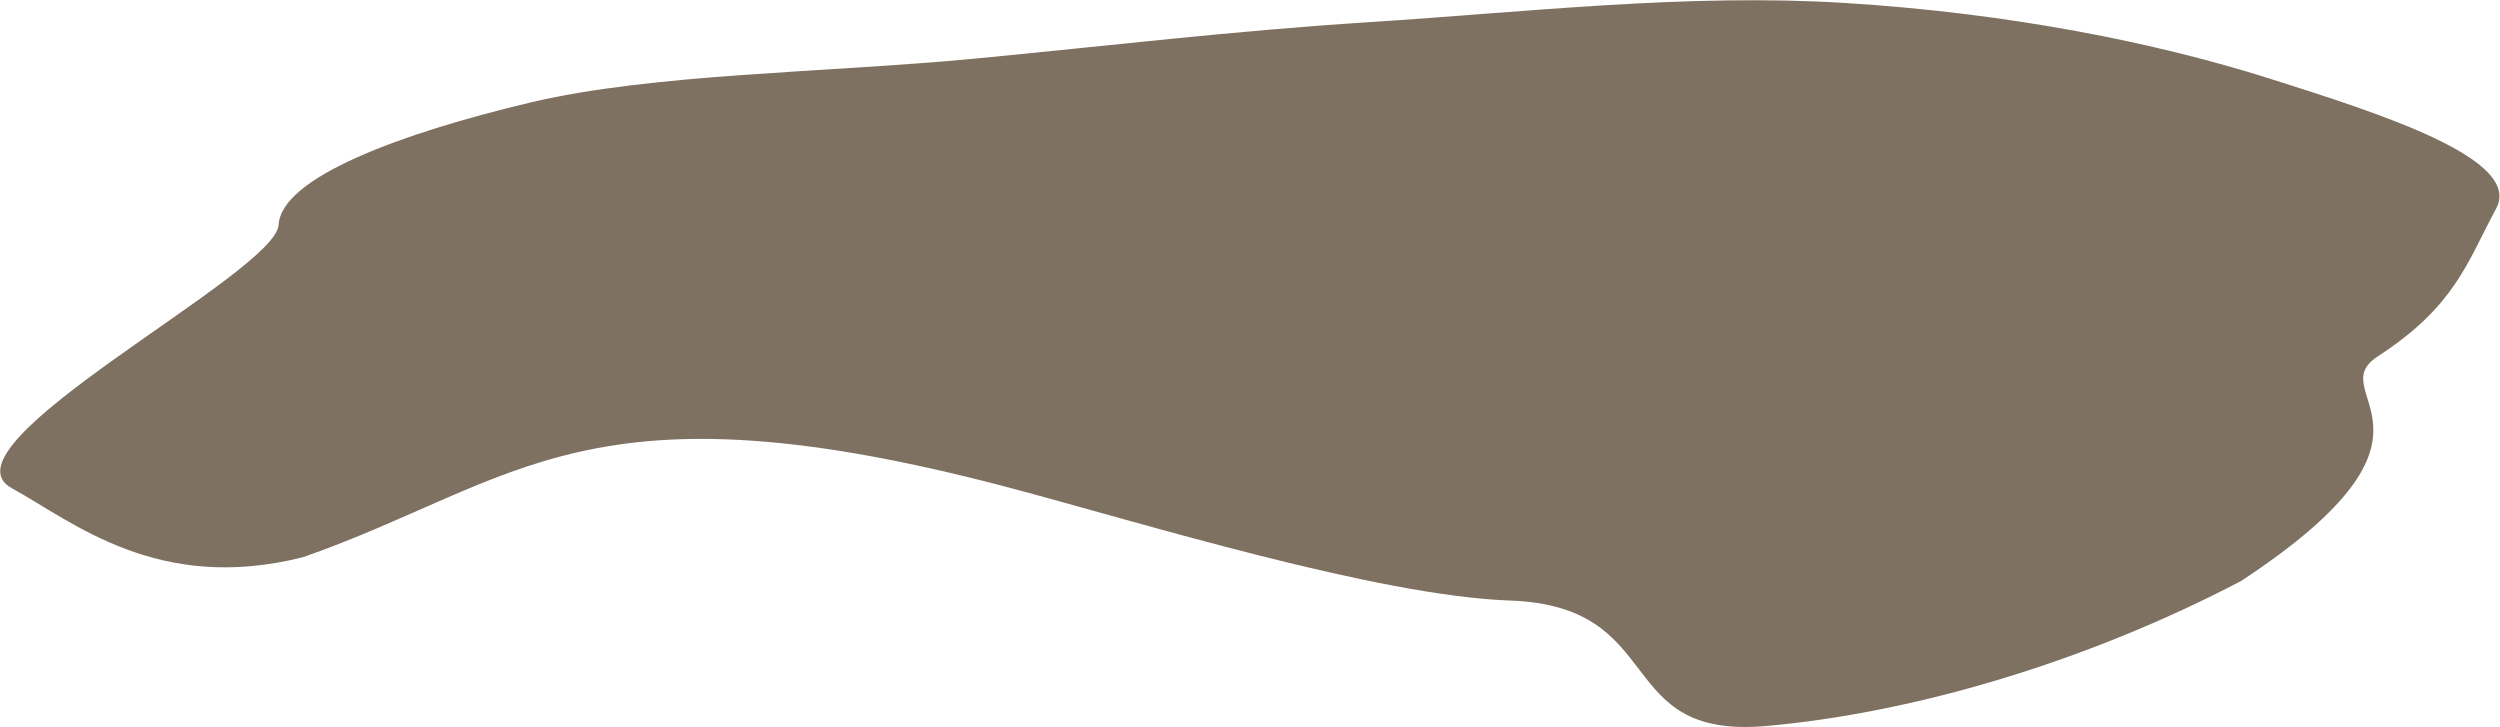 <?xml version="1.0" encoding="UTF-8"?> <svg xmlns="http://www.w3.org/2000/svg" width="2760" height="803" viewBox="0 0 2760 803" fill="none"><path fill-rule="evenodd" clip-rule="evenodd" d="M1667.04 663.004C1520.33 657.85 1259 576.858 1116.54 539C648.035 414.5 574 531 335 615C174 656.004 79.828 575.53 13.035 539C-73.291 491.787 304.611 301.95 307.587 248.197C310.485 195.842 442.723 147.173 584.616 113.367C720.805 80.921 911.402 80.528 1078.7 64.482C1224.33 50.515 1361.95 34.014 1511.57 24.463C1686.74 13.281 1863.36 -7.548 2037.22 3.293C2219.46 14.657 2379.82 47.022 2504.41 86.372C2631.52 126.516 2785.02 175.961 2755.76 230.234C2723.52 290.043 2710.58 337.875 2625 393.5C2561.21 434.967 2726 476 2474 641.5C2304 730.5 2113.56 786.94 1950.04 801.5C1779.09 816.72 1843.26 669.195 1667.04 663.004Z" fill="#7F7161"></path></svg> 
